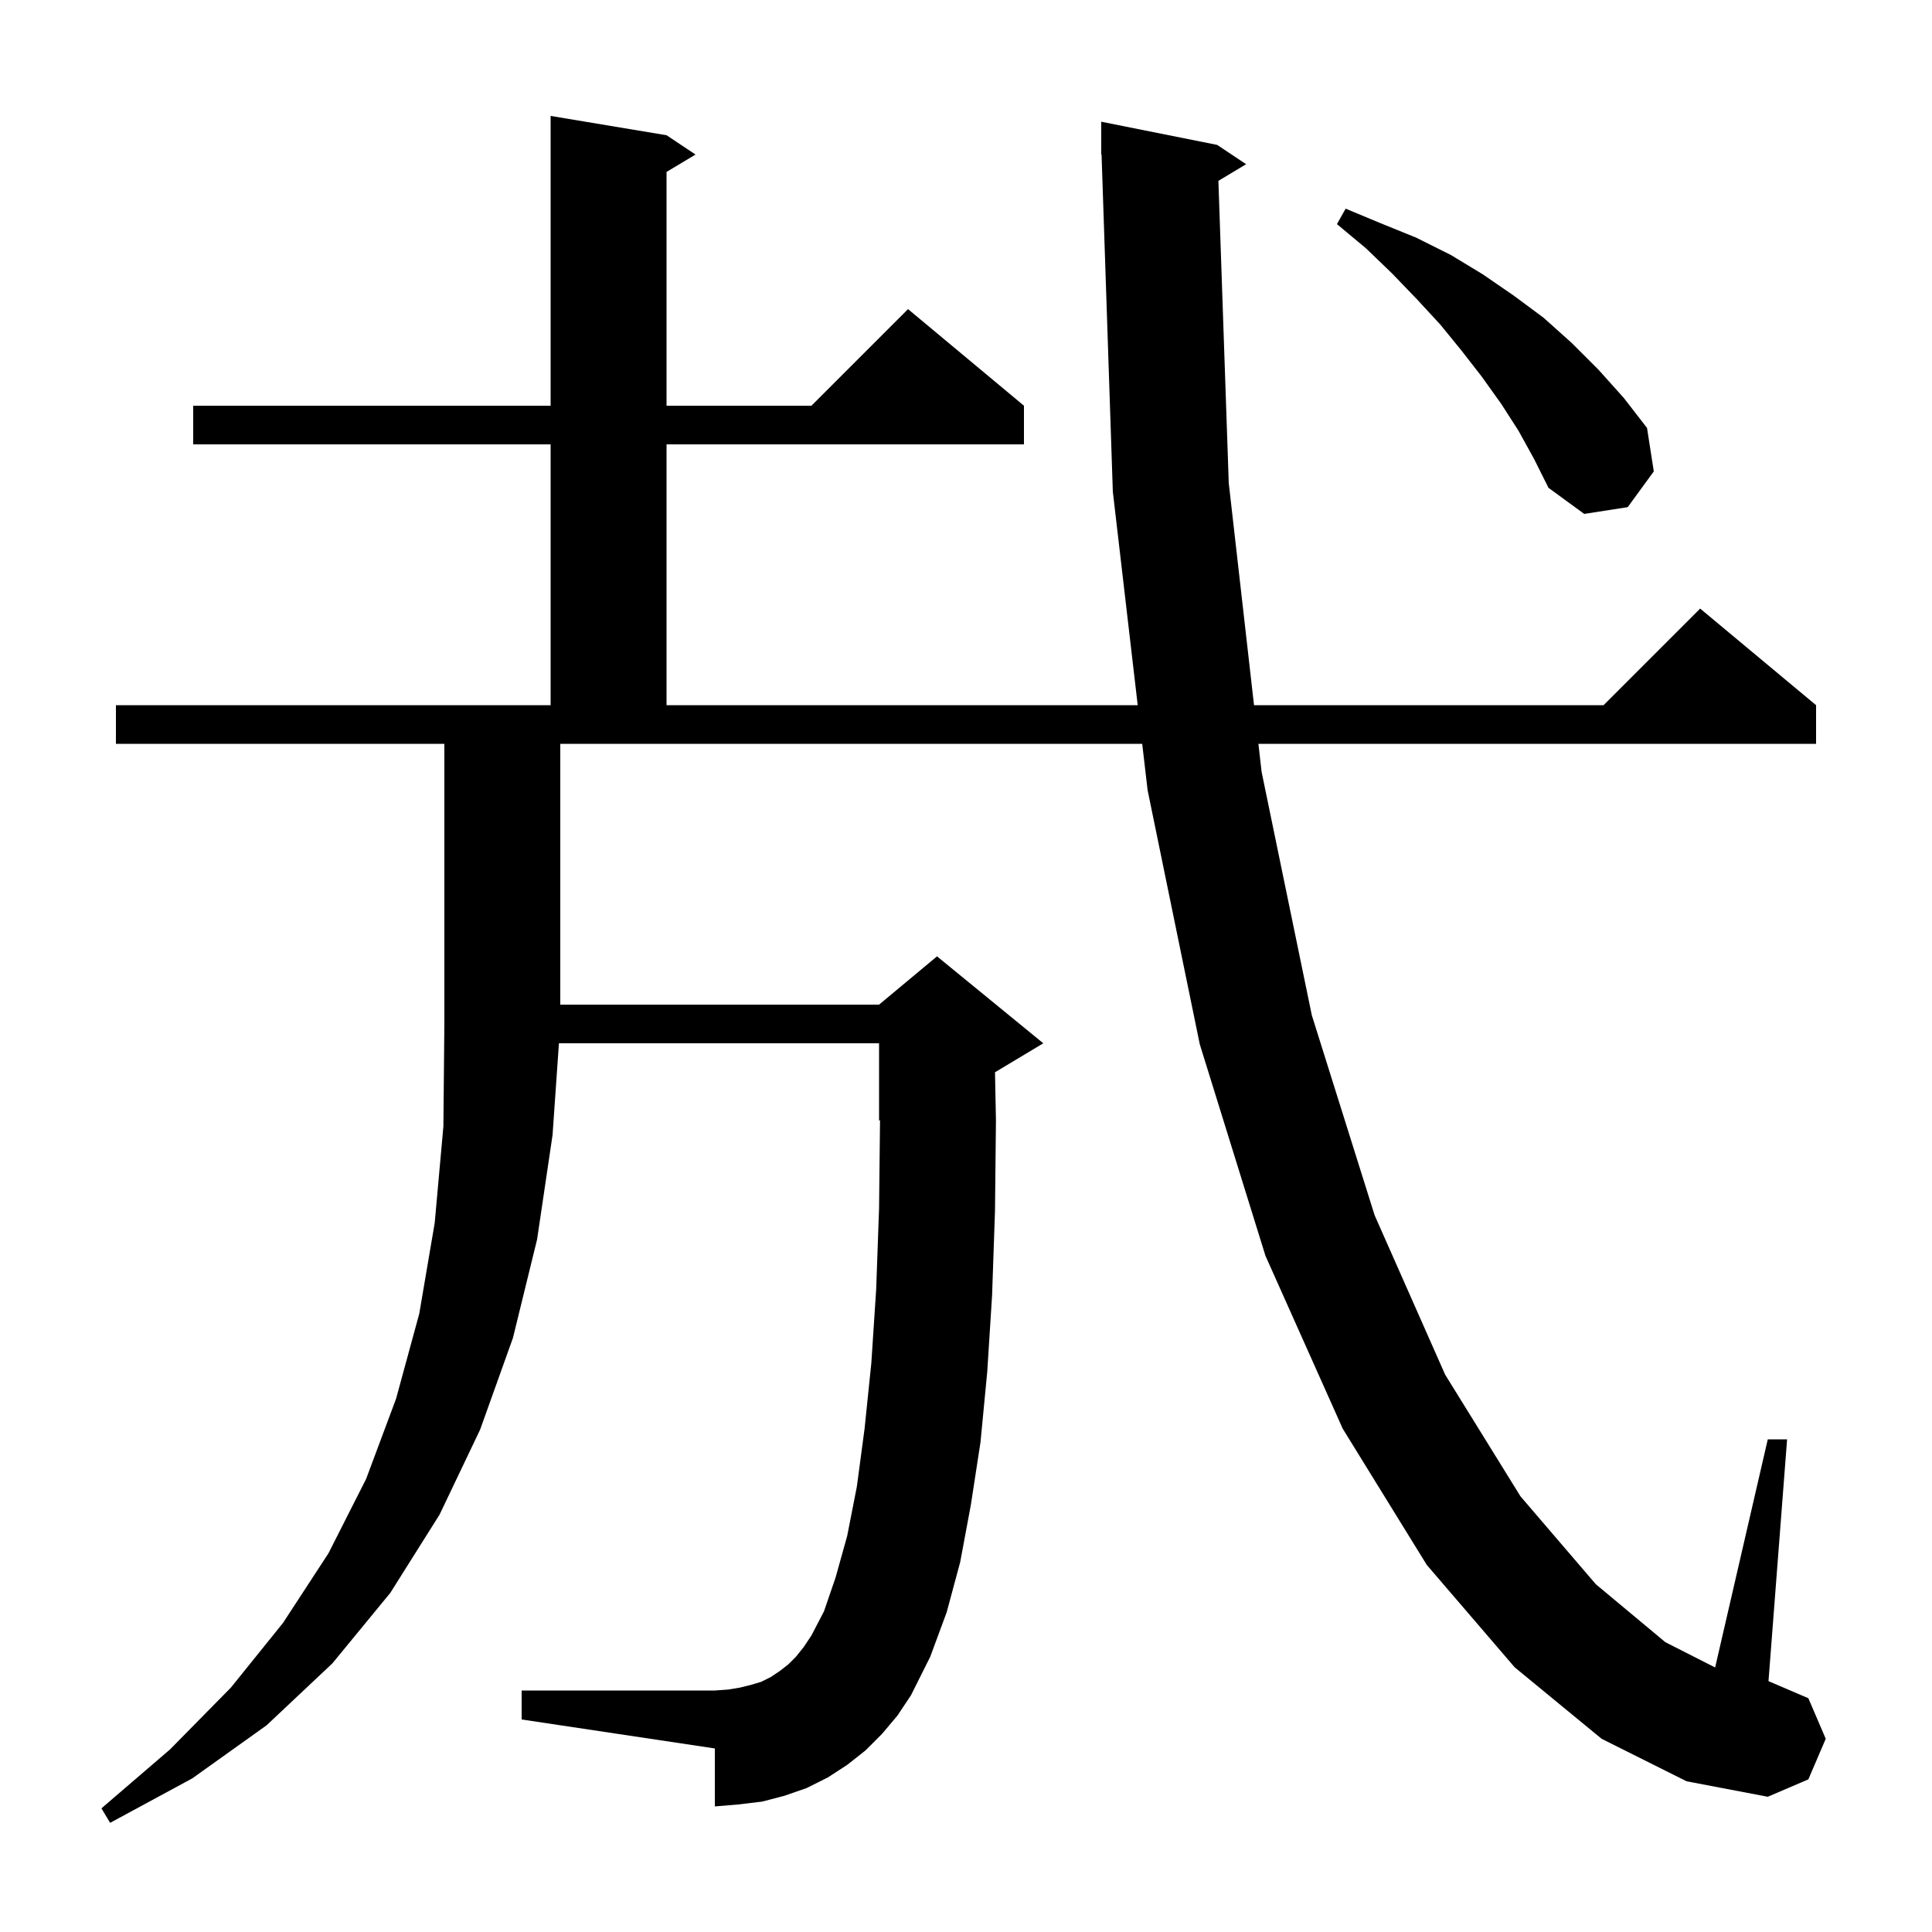 <svg xmlns="http://www.w3.org/2000/svg" xmlns:xlink="http://www.w3.org/1999/xlink" version="1.1" baseProfile="full" viewBox="0 0 200 200" width="200" height="200">
<g fill="black">
<path d="M 126.128 18.723 L 127.2 50.0 L 129.815 73.0 L 166.0 73.0 L 176.0 63.0 L 188.0 73.0 L 188.0 77.0 L 130.27 77.0 L 130.6 79.9 L 135.8 105.1 L 142.3 125.8 L 149.6 142.3 L 157.4 154.9 L 165.2 164.0 L 172.4 170.0 L 177.55 172.617 L 183.0 149.0 L 185.0 149.0 L 183.074 174.032 L 187.2 175.8 L 189.0 180.0 L 187.2 184.2 L 183.0 186.0 L 174.6 184.4 L 165.8 180.0 L 156.8 172.6 L 147.7 162.0 L 139.0 147.9 L 131.0 130.0 L 124.2 108.1 L 118.8 81.8 L 118.241 77.0 L 58.0 77.0 L 58.0 104.0 L 91.0 104.0 L 97.0 99.0 L 108.0 108.0 L 103.002 110.999 L 103.1 116.0 L 103.0 125.4 L 102.7 134.1 L 102.2 142.0 L 101.5 149.3 L 100.5 155.8 L 99.4 161.7 L 98.0 166.9 L 96.3 171.5 L 94.3 175.5 L 92.9 177.6 L 91.3 179.5 L 89.6 181.2 L 87.7 182.7 L 85.7 184.0 L 83.5 185.1 L 81.2 185.9 L 78.9 186.5 L 76.4 186.8 L 74.0 187.0 L 74.0 181.0 L 54.0 178.0 L 54.0 175.0 L 74.0 175.0 L 75.4 174.9 L 76.6 174.7 L 77.8 174.4 L 78.8 174.1 L 79.8 173.6 L 80.7 173.0 L 81.6 172.3 L 82.4 171.5 L 83.2 170.5 L 84.0 169.3 L 85.3 166.8 L 86.5 163.3 L 87.7 159.0 L 88.7 153.9 L 89.5 147.9 L 90.2 141.1 L 90.7 133.5 L 91.0 125.1 L 91.1 116.0 L 91.1 115.959 L 91.0 116.0 L 91.0 108.0 L 57.861 108.0 L 57.2 117.5 L 55.6 128.3 L 53.1 138.5 L 49.7 148.0 L 45.5 156.8 L 40.4 164.9 L 34.4 172.2 L 27.6 178.6 L 19.9 184.1 L 11.4 188.7 L 10.5 187.2 L 17.6 181.1 L 23.9 174.7 L 29.3 168.0 L 34.0 160.8 L 37.9 153.1 L 41.0 144.8 L 43.4 136.0 L 45.0 126.6 L 45.9 116.6 L 46.0 106.0 L 46.0 77.0 L 12.0 77.0 L 12.0 73.0 L 57.0 73.0 L 57.0 46.0 L 20.0 46.0 L 20.0 42.0 L 57.0 42.0 L 57.0 12.0 L 69.0 14.0 L 72.0 16.0 L 69.0 17.8 L 69.0 42.0 L 84.0 42.0 L 94.0 32.0 L 106.0 42.0 L 106.0 46.0 L 69.0 46.0 L 69.0 73.0 L 117.775 73.0 L 115.2 50.9 L 114.033 15.997 L 114.0 16.0 L 114.0 12.6 L 126.0 15.0 L 129.0 17.0 Z M 157.2 44.6 L 155.4 41.8 L 153.4 39.0 L 151.3 36.3 L 149.1 33.6 L 146.7 31.0 L 144.1 28.3 L 141.4 25.7 L 138.4 23.2 L 139.3 21.6 L 142.9 23.1 L 146.6 24.6 L 150.2 26.4 L 153.5 28.4 L 156.7 30.6 L 159.8 32.9 L 162.7 35.5 L 165.5 38.3 L 168.1 41.2 L 170.5 44.3 L 171.2 48.8 L 168.5 52.5 L 164.0 53.2 L 160.3 50.5 L 158.8 47.5 Z " />
</g>
</svg>